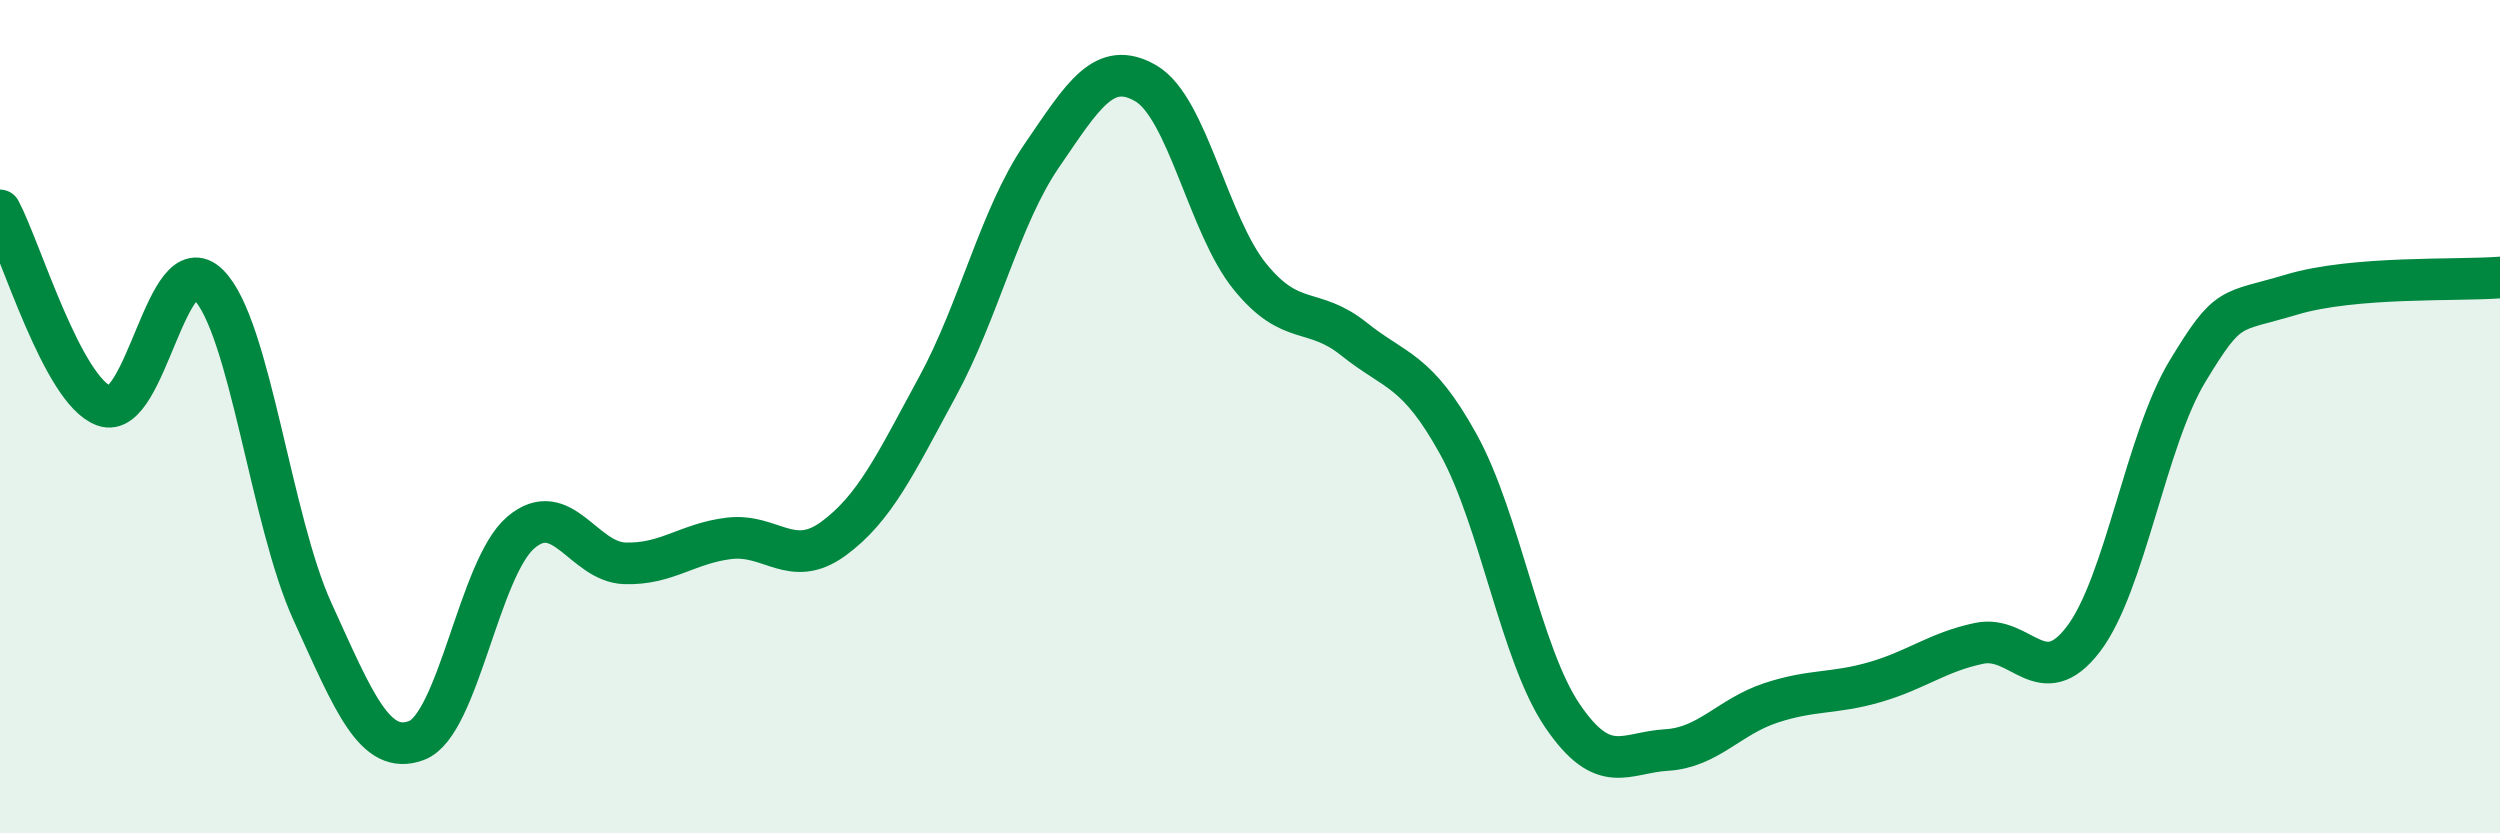 
    <svg width="60" height="20" viewBox="0 0 60 20" xmlns="http://www.w3.org/2000/svg">
      <path
        d="M 0,5.05 C 0.5,5.99 1.5,9.38 2.5,9.74 C 3.5,10.1 4,5.84 5,6.83 C 6,7.82 6.5,12.49 7.5,14.68 C 8.5,16.87 9,18.15 10,17.77 C 11,17.39 11.5,13.63 12.5,12.78 C 13.5,11.93 14,13.49 15,13.52 C 16,13.55 16.5,13.04 17.5,12.92 C 18.5,12.8 19,13.66 20,12.93 C 21,12.2 21.5,11.12 22.5,9.28 C 23.5,7.44 24,5.2 25,3.74 C 26,2.28 26.5,1.42 27.5,2 C 28.5,2.58 29,5.41 30,6.64 C 31,7.87 31.5,7.34 32.5,8.14 C 33.5,8.94 34,8.85 35,10.66 C 36,12.47 36.5,15.71 37.5,17.18 C 38.5,18.65 39,18.06 40,18 C 41,17.94 41.5,17.2 42.5,16.87 C 43.5,16.54 44,16.66 45,16.37 C 46,16.08 46.5,15.65 47.5,15.44 C 48.5,15.23 49,16.65 50,15.34 C 51,14.03 51.5,10.56 52.5,8.91 C 53.5,7.26 53.5,7.52 55,7.07 C 56.5,6.62 59,6.74 60,6.66L60 20L0 20Z"
        fill="#008740"
        opacity="0.1"
        stroke-linecap="round"
        stroke-linejoin="round"
      />
      <path
        d="M 0,5.05 C 0.5,5.99 1.5,9.38 2.5,9.74 C 3.5,10.1 4,5.84 5,6.83 C 6,7.82 6.5,12.49 7.5,14.68 C 8.5,16.87 9,18.15 10,17.77 C 11,17.39 11.5,13.63 12.5,12.78 C 13.5,11.93 14,13.49 15,13.52 C 16,13.55 16.5,13.04 17.5,12.92 C 18.5,12.8 19,13.66 20,12.93 C 21,12.2 21.5,11.12 22.5,9.28 C 23.5,7.44 24,5.2 25,3.74 C 26,2.28 26.5,1.42 27.5,2 C 28.5,2.58 29,5.41 30,6.64 C 31,7.87 31.5,7.34 32.5,8.14 C 33.5,8.94 34,8.85 35,10.66 C 36,12.47 36.5,15.71 37.5,17.18 C 38.5,18.65 39,18.06 40,18 C 41,17.94 41.5,17.2 42.5,16.87 C 43.5,16.54 44,16.66 45,16.37 C 46,16.08 46.5,15.65 47.5,15.44 C 48.5,15.23 49,16.65 50,15.34 C 51,14.03 51.5,10.56 52.5,8.91 C 53.5,7.26 53.5,7.52 55,7.07 C 56.5,6.62 59,6.74 60,6.66"
        stroke="#008740"
        stroke-width="1"
        fill="none"
        stroke-linecap="round"
        stroke-linejoin="round"
      />
    </svg>
  